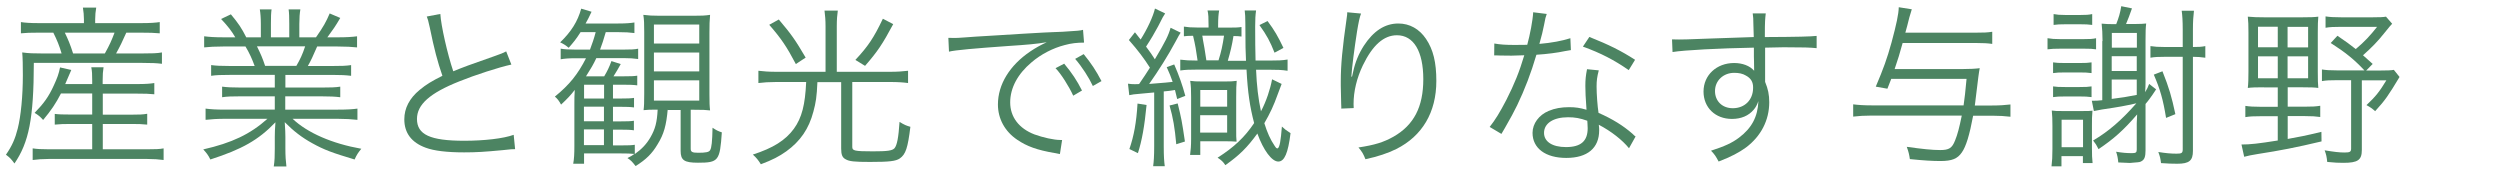 <?xml version="1.0" encoding="utf-8"?>
<!-- Generator: Adobe Illustrator 28.0.0, SVG Export Plug-In . SVG Version: 6.00 Build 0)  -->
<svg version="1.1" id="レイヤー_1" xmlns="http://www.w3.org/2000/svg" xmlns:xlink="http://www.w3.org/1999/xlink" x="0px"
	 y="0px" viewBox="0 0 1936 134" style="enable-background:new 0 0 1936 134;" xml:space="preserve">
<style type="text/css">
	.st0{enable-background:new    ;}
	.st1{fill:#4C8462;}
</style>
<g id="中盤コピー" transform="translate(8 -4347)">
	<g class="st0">
		<path class="st1" d="M57,4362c0-3.1-0.3-5.9-0.8-9.1h10.3c-0.5,2.9-0.8,5.9-0.8,9.1v2.9h35.8c6.8,0,10.9-0.3,14.2-0.8v8.7
			c-4.3-0.4-7.9-0.5-13.9-0.5H89.8c-2.8,6.4-5.1,11.1-7.9,16.1h20c7.8,0,11.8-0.1,15.5-0.8v8.8c-3.9-0.5-7.9-0.7-15.5-0.7H18.2
			c-0.1,43.1-3.8,61.5-15,77.9c-2.4-3.3-3.4-4.4-6.6-6.8c4.7-6.7,7.2-12.5,9.1-20.1c2.5-9.8,4-25.5,4-41.5c0-7.1-0.1-13.7-0.5-17.6
			c5,0.7,8.7,0.8,15.4,0.8h15.1c-1.7-5.9-3.6-10.5-6.4-16.1H21.3c-5.8,0-9.1,0.1-13.1,0.5v-8.7c3.1,0.5,7,0.8,13.4,0.8H57V4362z
			 M39.2,4419.4c-3.9,7.6-7.6,13.1-13.8,20.5c-2.4-2.7-3.8-3.8-6.6-5.5c7.2-7.4,10.9-12.5,14.9-21.3c2.5-5.4,3.9-9.1,4.8-13.9l8.7,2
			c-0.9,2-2.4,5.6-4.7,10.9h20.9v-2.7c0-4.8-0.1-7.2-0.7-10.3h9.5c-0.5,3.2-0.7,5.5-0.7,10.3v2.7h26.7c6.7,0,10.2-0.3,13.3-0.8v8.7
			c-3.6-0.4-7.6-0.5-13.3-0.5H71.6v16.3h22.2c6,0,9-0.1,12.2-0.7v8.4c-3.9-0.4-6.8-0.5-12.2-0.5H71.6v19.6h34.6
			c5.9,0,9.5-0.1,12.5-0.7v9c-3.8-0.5-7.6-0.8-12.6-0.8H29.6c-4.7,0-8.4,0.3-12.3,0.8v-9c3.2,0.5,6.7,0.7,12.2,0.7h33.9V4443H46.9
			c-5.1,0-8.8,0.1-12.5,0.5v-8.3c2.9,0.4,6.2,0.5,12.5,0.5h16.5v-16.3H39.2z M73.2,4388.4c3.8-6.8,5.2-10.1,7.5-16.1H42.2
			c2.5,5.2,4.2,9.1,6.4,16.1H73.2z"/>
		<path class="st1" d="M169.8,4405c-6.6,0-10.2,0.1-14.3,0.7v-8.3c3.8,0.5,7.4,0.7,14.3,0.7h19.4c-1.9-5.2-3.9-9.8-7.1-15.1h-16.9
			c-6.7,0-11.3,0.3-15.1,0.7v-8.6c3.9,0.5,8,0.8,14.9,0.8h9.2c-2.7-4.7-5.8-8.7-11-14.2l7.6-3.6c6,7.2,8.3,10.7,11.9,17.8h11.3
			v-10.3c0-4.6-0.3-8.3-0.8-11.3h9.1c-0.4,2.7-0.5,5.8-0.5,11.1v10.5H216v-10.5c0-5-0.1-8.6-0.5-11.1h9.1c-0.5,2.8-0.8,6.6-0.8,11.3
			v10.3h12.9c5.8-8.3,7.9-12.1,10.6-18.5l8.2,3.5c-4,6.8-5.2,8.4-10,15h8c7,0,11.3-0.3,15-0.8v8.6c-3.9-0.4-8.4-0.7-15.1-0.7h-15.8
			c-3.2,7.4-4.8,10.9-7.2,15.1h19c7,0,10.6-0.1,14.5-0.7v8.3c-4.2-0.5-7.8-0.7-14.5-0.7h-36.4v9.8H241c6.7,0,10.9-0.1,14.5-0.7v8.2
			c-4-0.5-7.8-0.7-14.5-0.7h-28.1v10.3h40.6c7.6,0,11.7-0.3,15.3-0.8v8.7c-4.7-0.5-9.2-0.8-15.1-0.8h-35.1
			c11.5,10.9,30.6,19.2,53.2,23.2c-2.4,2.9-3.6,4.7-5.2,8.3c-17.4-5.2-23.6-7.5-32.8-12.6c-8-4.4-14.5-9.4-21.3-16.3
			c0.4,6,0.5,8.4,0.5,11.4v9c0,5.8,0.3,9.9,0.8,13.9H204c0.7-4.3,0.8-8.4,0.8-14.1v-8.8c0-3.1,0.1-6,0.5-11.3
			c-13.1,13.7-25.9,20.9-50.4,28.8c-1.7-3.5-3.1-5.2-5.5-7.8c22.1-5,36.4-11.8,49.7-23.7h-32.8c-6,0-10.5,0.3-15.1,0.8v-8.7
			c3.8,0.5,7.8,0.8,15.1,0.8h38.5v-10.3h-26.5c-6.6,0-10.5,0.1-14.3,0.7v-8.2c3.8,0.5,7.9,0.7,14.3,0.7h26.5v-9.8H169.8z
			 M221.5,4398c2.9-5,4.7-8.7,6.8-15.1h-37.3c3.1,6.4,4.2,8.8,6.3,15.1H221.5z"/>
		<path class="st1" d="M333,4357.8c0.5,9,5.5,31,10,44.4c7.9-3.2,11.7-4.7,32.4-11.9c4.7-1.7,5.9-2.1,8.6-3.5l4,10.2
			c-9.4,2-28.5,8.2-40.3,13c-22.9,9.1-32.8,18-32.8,29.1c0,12.2,10.3,16.9,36.6,16.9c15.4,0,30.4-1.7,38.3-4.6l1.1,11.1
			c-2.5,0-2.5,0-9.9,0.8c-13.8,1.3-20.2,1.7-29.6,1.7c-13.3,0-23.3-1.2-29.7-3.6c-11-4-16.6-11.4-16.6-22c0-8.6,4-16.3,11.9-22.8
			c5.1-4.2,9.2-6.7,17.6-10.9c-3.8-11-6.3-20.4-9.8-37.5c-1.2-5.6-1.5-6.3-2.3-8.4L333,4357.8z"/>
		<path class="st1" d="M509.1,4431.6c-1.1,12.3-2.9,19.2-7.9,27.2c-4.2,7.1-8.8,11.7-17,16.8c-2.7-3.5-3.6-4.4-6.3-6.2
			c2.5-1.3,3.4-1.7,5.4-3.2c-2.7-0.3-6.3-0.4-11.3-0.4h-27.7v8h-8.4c0.7-3.8,0.9-7.6,0.9-13.8v-32.4c0-3.6,0-7,0.3-11
			c-3.2,4.2-5.6,6.7-10.6,11.4c-1.7-3.1-2.9-4.6-4.8-6.2c11.3-9.2,17.7-17.2,24.1-29.7h-8.3c-5.1,0-8.4,0.3-11.3,0.8v-8.2
			c3.1,0.5,5.9,0.7,11,0.7h11.7c1.7-4.6,3.1-8.4,4.4-13.5h-11.7c-3.5,5.5-5.5,7.9-9.2,12.1c-2.3-1.9-3.8-2.9-6.6-4.2
			c8.6-8.3,13.5-16.1,16.3-26.1l8,2.4c-1.9,4-2.7,5.8-4.6,9.1h25.3c5.9,0,9.4-0.3,12.5-0.8v8.2c-4-0.5-6.8-0.7-12.2-0.7h-10
			c-1.7,6-2.8,9.2-4.4,13.5h18.5c5.4,0,8.3-0.1,11-0.7v8c-3.5-0.5-6.8-0.7-11-0.7h-21.4c-2.4,5.1-3.9,7.6-8,14.1h14.1
			c2.4-4,3.9-7.1,5.6-11.8l7.2,2.3c-1.9,3.4-3.2,5.8-5.6,9.5h7.4c6.2,0,8.6-0.1,11-0.5v7.5c-2.8-0.4-6.3-0.5-11-0.5h-7.8v10.7h5.4
			c5.6,0,8.6-0.1,10.9-0.5v7.4c-2.7-0.4-6-0.5-10.9-0.5h-5.4v11.3h5.2c5.9,0,8.7-0.1,11-0.5v7.4c-2.4-0.4-5.6-0.5-11-0.5h-5.2v12.2
			h5.8c6.6,0,8.8-0.1,11.1-0.5v7.2c5.6-4,9.2-7.9,12.2-13.1c3.6-6.3,5-11.4,5.5-21.3h-1.7c-3.9,0-6.3,0.1-9.2,0.4
			c0.4-3.2,0.5-5.8,0.5-13.1v-47.4c0-6.4-0.1-9.6-0.7-13.3c3.9,0.5,7.1,0.7,12.7,0.7h26c6.3,0,9.1-0.1,13-0.7
			c-0.4,4.3-0.5,7.9-0.5,14.1v47.3c0,6.2,0.1,9.4,0.5,12.6c-3.5-0.4-5.6-0.5-12.2-0.5h-2.8v30.2c0,2.4,1.1,3.1,5.8,3.1
			c5.9,0,8.4-0.5,9.2-2c1.2-1.7,1.7-7,1.9-17.4c2.8,1.9,4.4,2.7,7.2,3.6c-1.5,22-2.5,23.5-18.5,23.5c-10.6,0-13.4-1.9-13.4-9.2
			v-31.6H509.1z M459.8,4423.3v-10.7h-15.5v10.7H459.8z M444.2,4440.9h15.5v-11.3h-15.5V4440.9z M444.2,4459.4h15.5v-12.2h-15.5
			V4459.4z M498.4,4380.7h35.1V4366h-35.1V4380.7z M498.4,4402.3h35.1v-14.6h-35.1V4402.3z M498.4,4424.9h35.1v-15.7h-35.1V4424.9z"
			/>
		<path class="st1" d="M631.3,4367.4c0-4.8-0.3-8.2-0.8-12.2h10.3c-0.5,3.4-0.8,7-0.8,12.2v35.2h41.4c5.5,0,9.5-0.3,13.8-0.8v9.5
			c-3.6-0.5-7.9-0.8-13.7-0.8h-29.5v50.3c0,2.9,1.6,3.4,15.9,3.4c11.3,0,15-0.5,16.8-2.4c2-2.4,3.1-8.4,3.9-20.4
			c3.8,2.3,5.2,2.9,8.4,3.8c-2,16.3-3.6,21.3-8.2,24.5c-3.1,2.1-8,2.7-23,2.7c-12.1,0-16.2-0.4-19-2.1c-2.5-1.3-3.4-3.5-3.4-8.2
			v-51.5h-18.4c-0.5,11.4-1.2,15.8-3.1,22.8c-3.5,13.4-10.2,23-21,30.8c-5.5,3.9-10.6,6.6-19.7,10c-2-3.2-3.4-5-6.2-7.5
			c15.8-5.1,25.3-11.1,31.8-20c6.2-8.6,8.7-18.6,9.5-36.2H593c-5.4,0-9.6,0.3-13.7,0.8v-9.5c4,0.5,8.3,0.8,13.8,0.8h38.2V4367.4z
			 M595.1,4362.1c9.9,11.7,12.7,15.7,20.8,29.5l-7.6,5c-7.1-13.5-11.3-19.7-20.6-30.4L595.1,4362.1z M683.7,4365.7
			c-8.4,15.7-12.3,21.4-21.8,32.3l-7.5-4.6c9.8-10.5,14.2-17,21.3-31.9L683.7,4365.7z"/>
		<path class="st1" d="M726.4,4376.3c2.5,0.1,3.9,0.1,4.8,0.1c1.9,0,3.5-0.1,7.6-0.4c7.5-0.5,8.3-0.7,24.8-1.6l21-1.3
			c16.5-0.9,18.2-1.1,22.6-1.2l7.6-0.3c11.5-0.7,14.1-0.9,15.9-1.5l0.8,9.9c-5.4,0-9.9,0.5-15,1.9c-9,2.3-18.4,7.1-25.7,13.4
			c-10.7,9-16.5,19.8-16.5,31c0,11.3,6.8,20.2,18.8,24.8c6.6,2.4,15,4.3,20.1,4.3c0.3,0,0.8,0,1.3,0l-1.7,10.9
			c-1.5-0.3-1.7-0.4-4.2-0.8c-13.3-2.3-21.3-5.1-28.9-10.3c-9.5-6.4-14.9-16.2-14.9-27.3c0-15.5,9.1-30.3,25.1-41.1
			c4.2-2.8,7.6-4.7,12.7-7.1c-7.6,1.3-15.4,2-29.5,2.9c-26.7,1.9-41.4,3.2-46.2,4.4L726.4,4376.3z M816.1,4396.3
			c6,7.2,9.8,12.9,13.8,20.8l-6.8,4c-3.2-7.1-9.6-17.2-13.7-21.3L816.1,4396.3z M831.2,4388.9c6,7.4,9.4,12.5,13.8,20.9l-6.7,3.8
			c-2.9-6.3-8.4-14.9-13.7-21L831.2,4388.9z"/>
		<path class="st1" d="M865.5,4411.8c2,0.3,3.2,0.4,5.4,0.4c0.5,0,0.8,0,3.2-0.1c3.6-5.2,6.4-9.5,8.4-12.7
			c-4.6-7.2-9-13.1-16.3-21.4l4.7-6c2.3,2.8,2.8,3.5,4.4,5.6c5.1-8,9.8-18.1,11.1-24l7.9,3.8c-1.6,2.4-1.6,2.4-5.4,9.9
			c-2.3,4.4-5.9,10.5-9.4,15.8c3.2,4.3,4.7,6.4,6.8,9.8c8.3-13.9,10.6-18.6,12.2-24.4l7.8,3.8c-1.1,1.6-1.6,2.5-4,7
			c-6,11.1-13,22.2-20.4,32.7c13.9-1.1,13.9-1.1,18.2-1.6c-1.5-4.3-2.3-6.3-4.6-11.4l5.8-2.1c3.8,8.7,6.3,15.9,8.6,24.3l-6.3,2.5
			c-0.8-3.3-1.1-4.6-1.7-7c-4.4,0.7-4.4,0.7-8.7,1.1v42.5c0,7.9,0.3,11.8,0.8,15.4H885c0.5-3.6,0.8-7.8,0.8-15.4v-41.7
			c-2.7,0.3-2.7,0.3-8.7,0.8c-7.8,0.7-7.8,0.7-10.6,1.3L865.5,4411.8z M879.9,4428.3c-1.6,16.6-3.6,27.6-6.7,37.3l-6.6-3.2
			c3.5-10.1,5.4-20.4,6.3-35.2L879.9,4428.3z M904,4427.1c2.9,11.8,3.3,13.8,5.6,29.5l-6.7,2.1c-1.2-13-2.4-20.2-5.2-30L904,4427.1z
			 M956.9,4393.8c-0.4-7.5-0.4-9.6-0.5-28.8c-0.1-5.2-0.1-7-0.5-9.9h8.8c-0.5,3.6-0.7,6.6-0.7,12.5c0,10.1,0.1,19.3,0.3,26.3h10.5
			c6.8,0,10.2-0.1,14.3-0.8v8.7c-4.6-0.7-7.6-0.8-14.3-0.8h-10.1c0.5,12.3,1.7,22.6,3.8,32.2c4.2-8,7.2-17.2,8.6-24.8l7.4,3.6
			c-0.8,1.9-1.3,3.4-3.1,8.2c-2.9,8.2-5.9,14.7-10.3,22.2c2.3,7.4,4.7,12.7,7.9,17.4c1.3,2,1.5,2.1,2.5,2.1
			c1.5-1.1,2.3-5.6,3.2-16.9c2.3,2.1,3.2,2.9,6.7,5.1c-1.9,15.4-4.7,22-9.5,22c-5,0-11.5-8.7-16.2-21.7
			c-7.9,10.9-13.9,16.8-24.8,24.5c-1.6-2.5-3.1-3.9-6-5.8c12.7-8,21.2-16.1,28.3-26.8c-3.2-12.1-5-23.7-5.9-41.4h-38.3
			c-5.9,0-9,0.1-13,0.7v-8.4c4.2,0.5,6.7,0.7,13.4,0.7c-1.1-7.8-1.7-11.7-3.5-19.2c-4.4,0.1-4.4,0.1-7.1,0.4v-7.5
			c3.1,0.5,5.4,0.7,9.9,0.7h9.2v-1.7c0-5.8-0.1-8.6-0.8-11.5h9c-0.5,2.9-0.8,5.9-0.8,11.7v1.6h7.8c5.8,0,8-0.1,10.3-0.5v7.4
			c-2.5-0.3-2.5-0.3-6.2-0.4c-1.3,7.9-2.3,11.8-4.4,19.2H956.9z M949.3,4445.7c0,6.6,0,8.4,0.3,11c-3.3-0.3-5-0.3-11.1-0.3h-17v10.6
			h-7.9c0.5-3.5,0.8-7.2,0.8-12.5v-32.2c0-5.6-0.1-8.6-0.7-12.7c2.5,0.4,4.8,0.5,9.6,0.5h17.2c4.3,0,6.6-0.1,9.2-0.5
			c-0.3,3.1-0.4,6.4-0.4,12.9V4445.7z M921.4,4449.7h20.9v-13.5h-20.9V4449.7z M921.5,4429.6h20.8v-12.9h-20.8V4429.6z
			 M935.6,4393.8c2.1-6.6,3.2-11.7,4.3-19.2H923c0.3,1.1,0.3,1.1,0.5,2.9c0.9,4.3,1.5,8.4,2.7,16.2H935.6z M979,4387.8
			c-3.5-8.8-5.9-13.3-11.7-21.4l6.3-3.1c5.5,7.4,8,11.8,12.3,20.8L979,4387.8z"/>
		<path class="st1" d="M1046,4357.5c-1.1,2.8-1.9,6.6-3.1,13.8c-2.1,13.5-4,28.1-4.4,35l0.5,0.1c0.3-1.1,0.3-1.1,0.9-3.9
			c1.6-7.4,4.3-13.9,8.2-20c7.5-11.5,16.3-17.3,26.8-17.3c8.7,0,16.2,4.2,21.4,11.9c5.6,8.3,8,18.2,8,32.6c0,24.3-10.9,42.6-31,52.7
			c-6.4,3.2-14.5,5.9-23.9,7.9c-1.6-4-2.4-5.5-5.4-9.1c12.5-1.9,19.4-4,27.2-8.4c15.7-9,23-23,23-44.5c0-21.6-7.5-34-20.4-34
			c-10.2,0-18.8,7.6-26.4,23.3c-4.7,9.8-7.2,20.1-7.2,29.9c0,0.5,0,1.2,0.1,3.2l-9.6,0.4c0-0.7,0-1.2,0-1.5l-0.1-2.4l-0.3-13.9
			c0-1.2,0-2.4,0-3.1c0-13.1,1.2-25.7,4.6-49.4c0.3-2,0.4-2.7,0.4-4.3L1046,4357.5z"/>
		<path class="st1" d="M1189.8,4357.8c-0.9,2.5-1.1,3.1-2.1,8.6c-0.9,4.6-1.7,7.8-3.6,14.6c9.4-0.8,17.8-2.4,24-4.4l0.4,9.2
			c-1.5,0.3-1.5,0.3-4.7,0.8c-5.5,1.2-13.8,2.3-22,2.8c-4.2,14.3-9,26.8-14.9,39.1c-3.2,6.4-4.4,8.7-9.5,17.6
			c-1.2,1.9-2,3.5-2.7,4.6l-9.1-5.4c4.3-5.4,7.9-11.3,12.9-20.9c6.2-12.2,10.1-21.8,13.9-34.6c-3.3,0.1-7.9,0.3-9.9,0.3
			c-2.3,0-6.8-0.1-8.8-0.1c-1.5-0.1-2.5-0.1-2.9-0.1c-0.3,0-0.9,0-1.7,0l0.1-9.2c4.6,0.8,8.6,1.1,15.9,1.1c2.7,0,7.1-0.1,9.6-0.1
			c2.1-7.6,4.3-19,4.6-25.2L1189.8,4357.8z M1253.5,4461.8c-5.2-6.4-13.7-13.1-23.4-18.2c0.3,2.1,0.3,2.9,0.3,4.3
			c0,13.8-9.1,21.4-25.5,21.4c-16.1,0-26.1-7.5-26.1-19.4c0-7.2,5-13.9,12.5-17c4.7-2,9.8-2.9,15.8-2.9c5,0,8.3,0.5,13.5,2
			c-0.7-8.7-0.9-15-0.9-18.4c0-4.8,0.3-8,1.3-13l9.1,0.9c-1.3,5-1.7,7.8-1.7,12.5c0,6,0.7,15.3,1.5,20.4c10.7,4.7,19,9.8,26.3,16.2
			c1.5,1.5,1.5,1.5,2.4,2.1L1253.5,4461.8z M1206.3,4437.8c-11.4,0-18.6,4.7-18.6,12.1c0,6.8,6.4,11,17,11
			c11.5,0,16.8-4.6,16.8-14.6c0-1.6-0.3-5.8-0.3-5.8C1215.5,4438.5,1211.7,4437.8,1206.3,4437.8z M1253.3,4401.3
			c-11.3-7.8-21.4-13.1-35.5-18.2l5-7.5c15.5,6.2,24.5,10.7,35.4,17.7L1253.3,4401.3z"/>
		<path class="st1" d="M1349.8,4365.2c0-3.5-0.1-5-0.5-7.8h10.1c-0.5,4.3-0.7,6.3-0.7,16.8v1.5c25.3-0.1,35.6-0.4,40.1-0.9v9.5
			c-5-0.5-9.6-0.7-25.6-0.7c-2,0-3.5,0-14.3,0.3v26.5c2.3,5.6,3.2,9.9,3.2,15.8c0,13.9-6.4,26.3-18,35c-5.5,4-11.4,7.1-21.2,10.9
			c-2.3-4.3-3.1-5.5-5.9-8.4c10.5-3.4,16.3-6,21.7-10.1c9.8-7.4,14.5-16.1,15-28.3c-1.2,3.2-2,4.7-3.6,6.6c-4,4.8-9.8,7.2-16.9,7.2
			c-12.9,0-22-8.8-22-21.2c0-12.7,10.1-22.1,23.7-22.1c6.4,0,12.1,2.1,15.5,6c-0.1-1.9-0.1-2.4-0.1-7.4c0-0.5-0.1-1.9-0.1-3.5
			c0-1.9,0-1.9,0-7c-26.9,0.5-54,1.9-63,3.4l-0.4-9.8c2.4,0.1,3.3,0.1,5.4,0.1c3.9,0,3.9,0,25.5-0.8c12.9-0.5,23.3-0.8,32.4-1.1
			L1349.8,4365.2z M1344,4405.5c-2.5-1.5-5.4-2.1-9-2.1c-8.4,0-14.9,6-14.9,14.1c0,7.8,5.6,13.3,13.8,13.3c9.2,0,15.7-6.4,15.7-15.8
			C1349.7,4410.5,1347.9,4407.6,1344,4405.5z"/>
		<path class="st1" d="M1456.5,4408.3c-1.1,2.8-1.6,3.9-2.9,7.4l-9-1.6c6-14.1,8.7-21.6,12.2-34.2c3.8-14.1,5.5-22,5.6-27.3
			l10.1,1.6c-0.8,2.4-1.3,4.2-1.9,6.3c-1.3,5.4-1.9,7.4-3.1,11.8h54.4c6.3,0,9.2-0.1,12.9-0.7v9.4c-3.5-0.5-7-0.7-12.6-0.7h-56.8
			c-2.4,8.7-3.5,12.3-6.2,20.2h51.7c6.3,0,11.5-0.3,14.2-0.7c-0.7,3.6-1.1,6.8-3.1,23.3c-0.3,2.3-0.3,3.1-0.7,5.6h13.5
			c5.5,0,9.9-0.3,14.1-0.8v9.5c-4.2-0.5-8.7-0.8-14.1-0.8H1520c-2.8,15-5.5,23.9-8.8,28.5c-3.3,4.8-7.6,6.6-16.5,6.6
			c-6,0-13-0.4-23.7-1.5c-0.5-3.4-0.9-5.4-2.4-9.5c12.1,1.7,19.7,2.5,25.9,2.5c6.8,0,9.2-1.5,11.5-7.4c1.9-4.6,3.3-10,5.2-19.3
			h-69.8c-5.6,0-10.1,0.3-14.3,0.8v-9.5c3.9,0.5,8.4,0.8,14.3,0.8h71.2c0.9-6.4,1.3-9.6,2.3-20.5H1456.5z"/>
		<path class="st1" d="M1577.7,4376.6c3.1,0.5,5.1,0.7,9.8,0.7h17.8c5.2,0,7.1-0.1,9.9-0.7v8.6c-2.7-0.4-4.6-0.5-9-0.5h-18.8
			c-4.4,0-6.8,0.1-9.8,0.5V4376.6z M1580.7,4475.7c0.5-4,0.7-7.5,0.7-13.4v-17.8c0-5-0.1-7.8-0.5-11.9c2.7,0.4,3.9,0.4,8.8,0.4h13.9
			c5.8,0,6.4,0,8.8-0.3c-0.4,4.8-0.4,6.4-0.4,11.3v17.6c0,5.1,0.1,8.2,0.5,11.7h-7.5v-5.4h-16.6v7.9H1580.7z M1581.9,4395.3
			c2.5,0.4,4.6,0.5,9.2,0.5h11.4c4.6,0,6.4-0.1,9.2-0.5v8.3c-3.2-0.4-5-0.5-9.2-0.5h-11.4c-4.4,0-6.4,0.1-9.2,0.5V4395.3z
			 M1581.9,4413.9c2.5,0.4,4.6,0.5,9.2,0.5h11.4c4.6,0,6.7-0.1,9.2-0.5v8.3c-3.2-0.4-5.1-0.5-9.2-0.5h-11.4c-4.4,0-6.4,0.1-9.2,0.5
			V4413.9z M1582.3,4357.9c2.7,0.5,4.8,0.7,9,0.7h11.8c4.3,0,6.3-0.1,9.1-0.7v8.4c-3.1-0.4-5.1-0.5-9.1-0.5h-11.8
			c-4,0-6.2,0.1-9,0.5V4357.9z M1588.5,4461h16.6v-21.3h-16.6V4461z M1620.2,4378.8c0-5.4-0.3-10.1-0.7-13.5c2.7,0.3,6,0.4,8.8,0.4
			h2.5c2-5.1,3.1-8.8,3.9-13.9l8.3,1.7c-1.7,5.1-3.1,8.4-4.6,12.1h6.4c5.6-0.1,6.4-0.1,9.2-0.4c-0.4,3.2-0.5,6.6-0.5,13v32.7
			c0,2.4-0.1,4.7-0.3,7.5c1.7-2.8,2.1-3.8,3.1-6.4l5.4,4.2c-0.4,0.7-1.3,2-2.8,4.2c-1.5,2.1-3.2,4.6-5.4,7.1v36c0,4.7-0.8,7-2.9,8.2
			c-1.3,0.8-1.6,0.9-5.9,1.2c-3.3,0.3-3.3,0.3-3.3,0.3c-1.5,0-6.8-0.3-9-0.4c-0.3-3.2-0.7-5.5-1.7-8.3c4.7,0.8,8.3,1.1,12.2,1.1
			c3.1,0,3.8-0.5,3.8-2.8v-20.4c0-1.7,0-1.7,0.3-6.8c-10.2,11.9-18,18.9-29.9,26.9c-1.6-3.2-2.1-4-4.2-6.7
			c11.9-7,21.8-15.5,33.5-28.8c-9.4,2.1-12.5,2.7-26.7,4.8c-2.9,0.5-3.8,0.7-6.2,1.2l-1.6-8c0.8,0,1.3,0,1.7,0c1.6,0,2.7,0,6.4-0.4
			V4378.8z M1646.8,4372.5h-19.4v11.4h19.4V4372.5z M1627.3,4402h19.4v-11.5h-19.4V4402z M1627.3,4423.6c7.5-0.9,12.3-1.7,19.4-3.1
			v-11.9h-19.4V4423.6z M1668.3,4391c-4.6,0-7.8,0.1-11,0.7v-9c3.3,0.5,6,0.7,11.1,0.7h13.9v-13.5c0-6.8-0.3-11-0.8-14.6h9.5
			c-0.5,4.2-0.8,8.3-0.8,14.6v13.5c4.4,0,6.6-0.1,9.6-0.7v9c-3.5-0.5-6.2-0.7-9.6-0.7v72.9c0,7.5-2.9,9.9-12.1,9.9
			c-3.6,0-7.6-0.1-12.6-0.5c-0.5-3.9-0.8-5-2.1-8.6c5.5,0.9,9.8,1.3,14.1,1.3c4,0,4.8-0.5,4.8-3.4V4391H1668.3z M1666.6,4402.2
			c5.2,13,7.1,19.6,10,33.2l-7.2,2.9c-2.3-14.2-4.6-22.2-9.5-33.5L1666.6,4402.2z"/>
		<path class="st1" d="M1745,4414.6c-5.6,0-9.5,0.1-12.3,0.5c0.4-3.1,0.5-7.4,0.5-12.7v-30.2c0-5.5-0.1-9-0.5-12.3
			c4,0.4,7.9,0.5,12.5,0.5h30c5.9,0,9-0.1,12.1-0.5c-0.3,2.9-0.4,6.7-0.4,12.3v30.4c0,6.3,0.1,9.6,0.4,12.5
			c-2.7-0.4-6.4-0.5-11.9-0.5h-11.8v15h13.5c5.4,0,8-0.1,11.7-0.7v8.7c-3.6-0.5-6.3-0.7-11.7-0.7h-13.5v17.7
			c8.4-1.5,13.7-2.5,26.1-5.5l0.1,7.4c-19.8,4.7-31.6,7-49.6,9.8c-5,0.8-6.7,1.2-10.3,2.1l-2.1-9.5c6.8,0,13-0.7,28.1-3.1V4437
			h-13.4c-5.1,0-8.2,0.1-11.7,0.7v-8.7c3.2,0.5,6.6,0.7,11.7,0.7h13.4v-15H1745z M1740.6,4367.7v15.9h15.3v-15.9H1740.6z
			 M1740.6,4390.6v17h15.3v-17H1740.6z M1763.5,4383.7h15.9v-15.9h-15.9V4383.7z M1763.5,4407.6h15.9v-17h-15.9V4407.6z
			 M1844.5,4365.4c-1.2,1.2-1.2,1.2-6.4,7.6c-4.7,5.9-9.1,10.5-16.2,16.8c2.7,2.4,3.9,3.5,7.5,6.7l-5,5.1h11.3
			c5.1,0,7.8-0.1,10.1-0.5l4.4,5.5c-8.6,14.3-11.1,18-18.9,26.5c-2.3-2.1-3.8-3.1-6.7-4.7c7.1-6.7,10-10.3,15.4-19.2h-19v54
			c0,7.8-3.2,9.9-14.3,9.9c-3.5,0-6.8-0.1-12.5-0.7c-0.4-3.9-0.8-5.8-2-9c7.2,1.2,11.5,1.7,15.3,1.7c4.3,0,5.2-0.5,5.2-3.1v-52.9
			h-11.1c-5.1,0-8.2,0.1-11.5,0.7v-9c3.4,0.5,6,0.7,11.5,0.7h21.4c-7.8-8.3-14.5-13.8-26.1-21.2l5.2-5.6c6.8,4.6,9.5,6.6,14.2,10.3
			c6.6-5.5,11.4-10.7,16.5-17.2h-28.4c-4.8,0-8.2,0.1-11.5,0.7v-8.8c3.3,0.5,6.4,0.7,11.9,0.7h24.9c5.1,0,7.8-0.1,10-0.5
			L1844.5,4365.4z"/>
	</g>
</g>
</svg>
